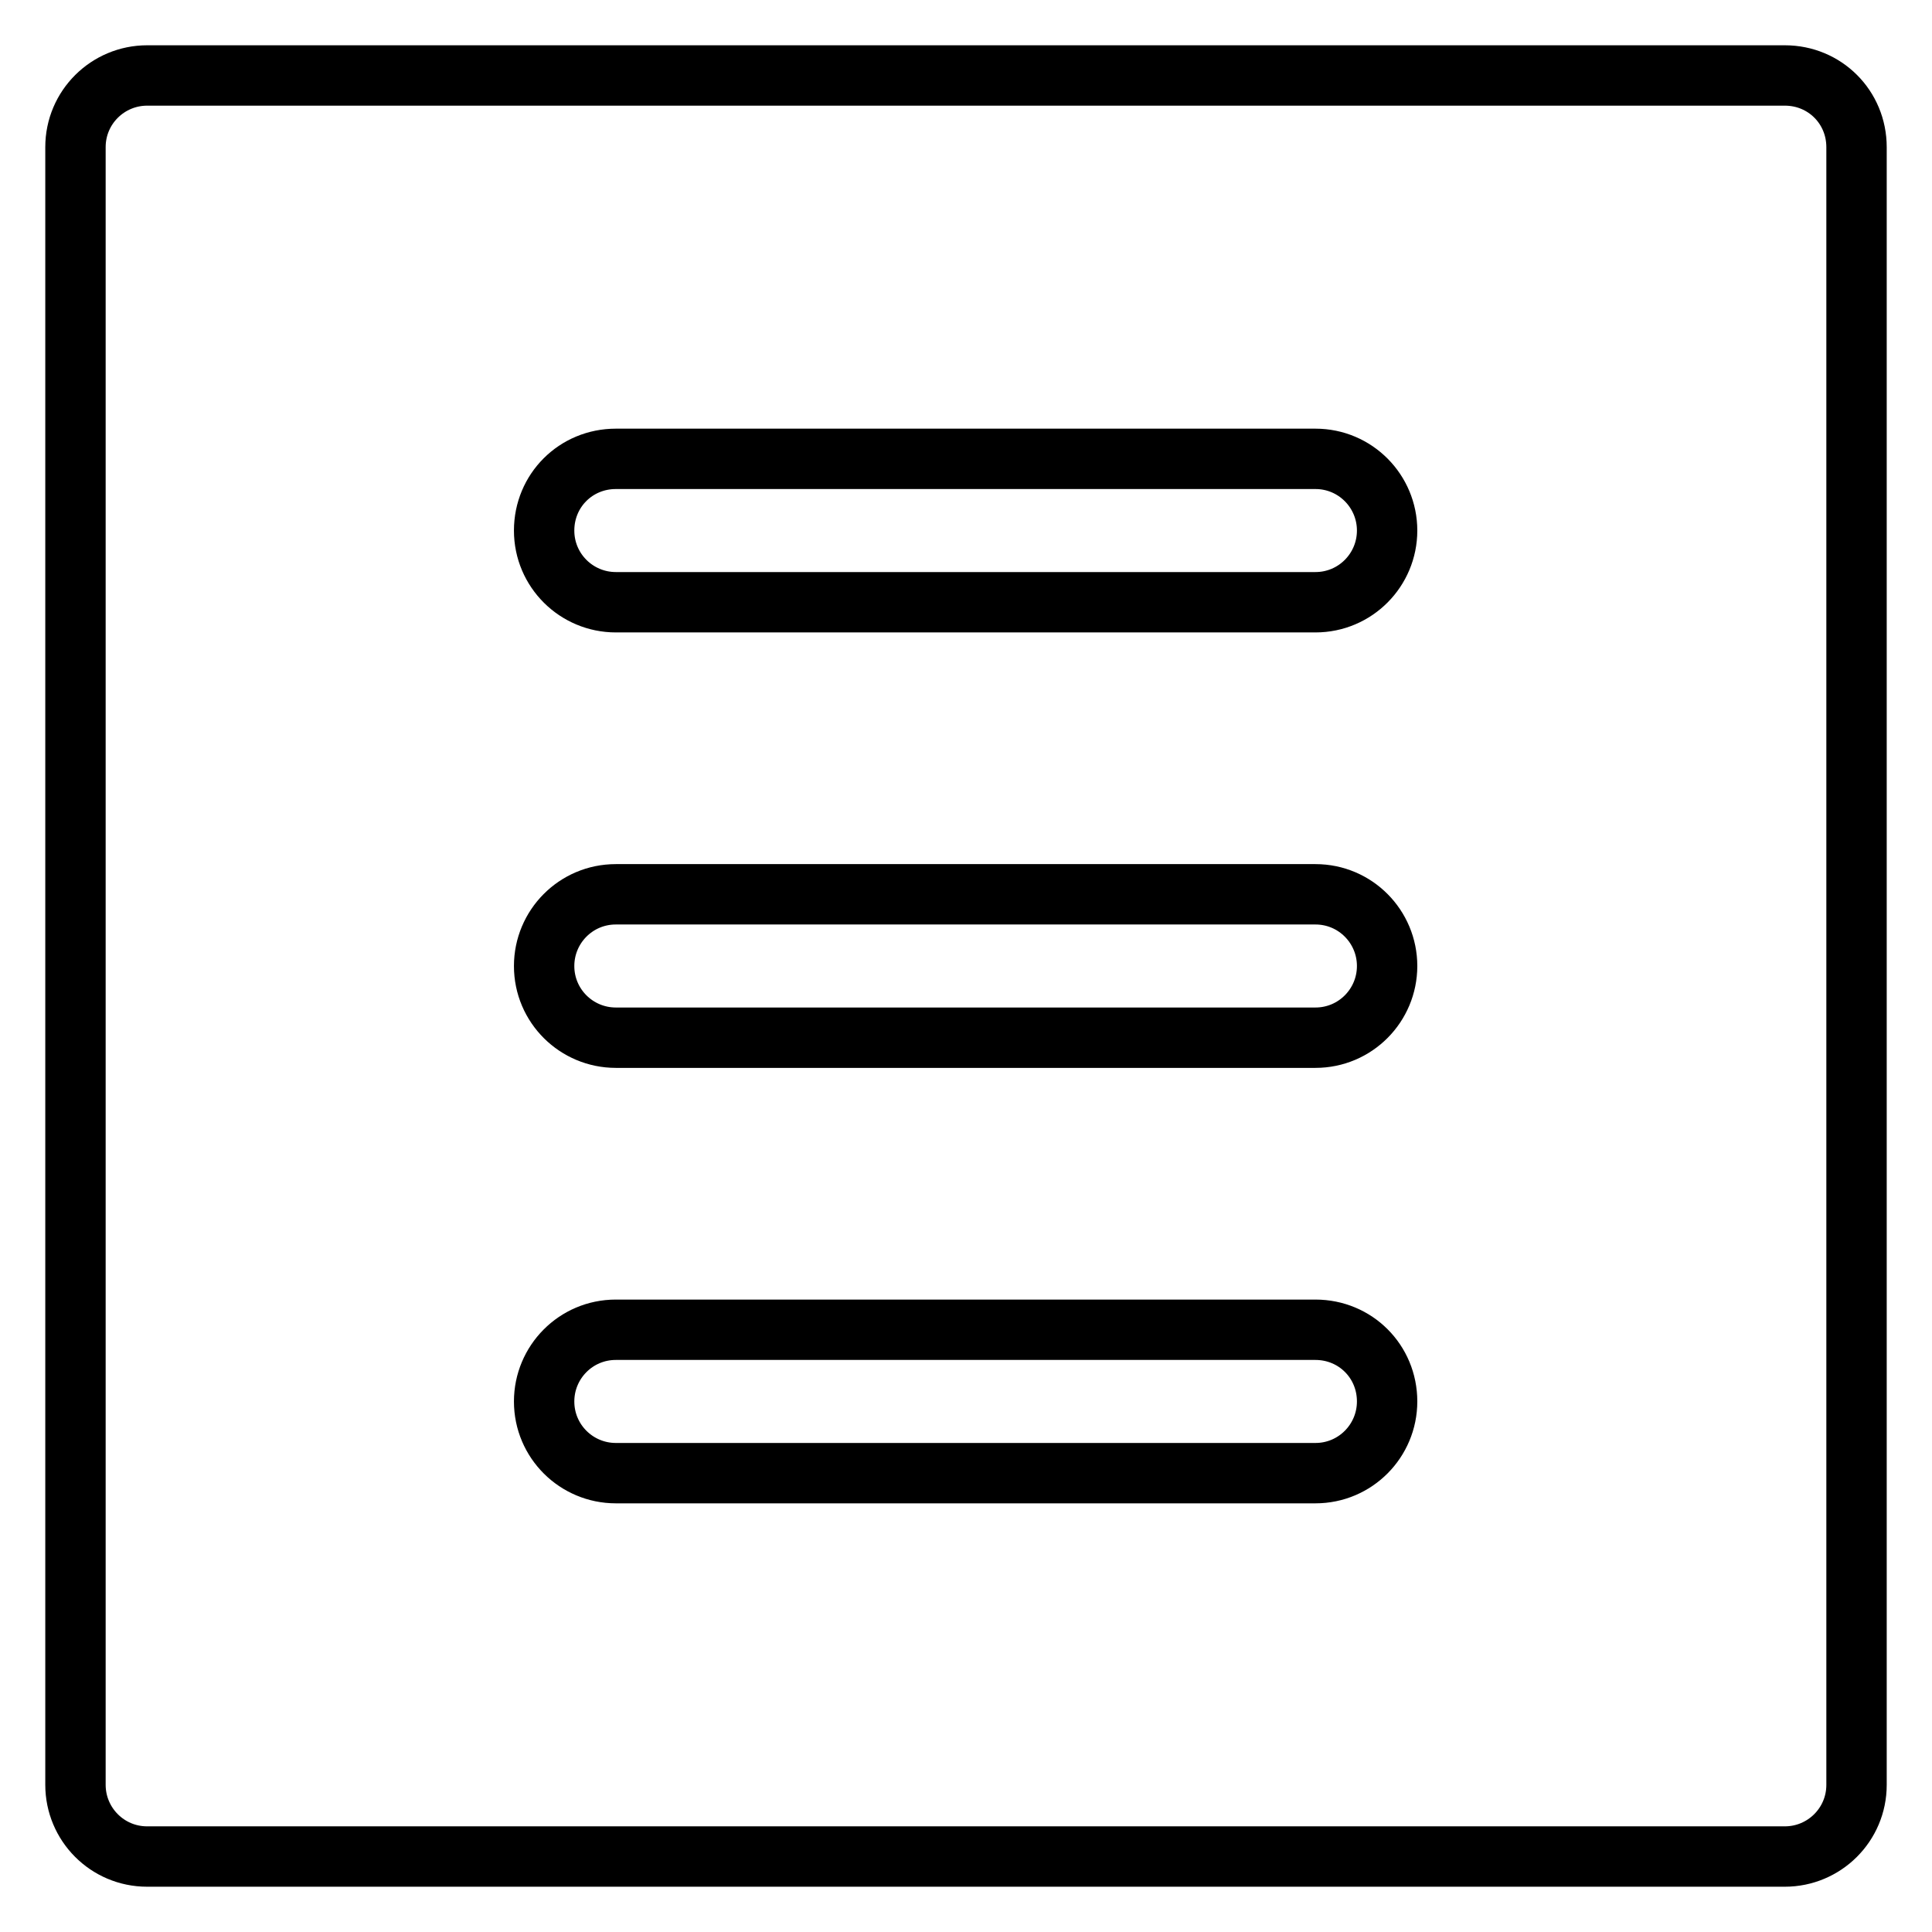 <?xml version="1.0" encoding="utf-8"?>
<!-- Svg Vector Icons : http://www.onlinewebfonts.com/icon -->
<!DOCTYPE svg PUBLIC "-//W3C//DTD SVG 1.1//EN" "http://www.w3.org/Graphics/SVG/1.1/DTD/svg11.dtd">
<svg version="1.1" xmlns="http://www.w3.org/2000/svg" xmlns:xlink="http://www.w3.org/1999/xlink" x="0px" y="0px" viewBox="0 0 256 256" enable-background="new 0 0 256 256" xml:space="preserve">
<g> <path stroke-width="8" fill-opacity="0" stroke="#000000"  d="M236.5,10h-217c-5.2,0-9.5,4.2-9.5,9.5v217c0,5.2,4.2,9.5,9.5,9.5h217c5.2,0,9.5-4.2,9.5-9.5v-217 C246,14.2,241.8,10,236.5,10z M183.8,185.7c0,5.2-4.2,9.5-9.5,9.5H81.6c-5.2,0-9.5-4.2-9.5-9.5c0-5.2,4.2-9.5,9.5-9.5h92.7 C179.6,176.2,183.8,180.4,183.8,185.7z M183.8,128c0,5.2-4.2,9.5-9.5,9.5H81.6c-5.2,0-9.5-4.2-9.5-9.5c0-5.2,4.2-9.5,9.5-9.5h92.7 C179.6,118.5,183.8,122.8,183.8,128z M183.8,70.3c0,5.2-4.2,9.5-9.5,9.5H81.6c-5.2,0-9.5-4.2-9.5-9.5s4.2-9.5,9.5-9.5h92.7 C179.6,60.8,183.8,65.1,183.8,70.3z"/></g>
</svg>